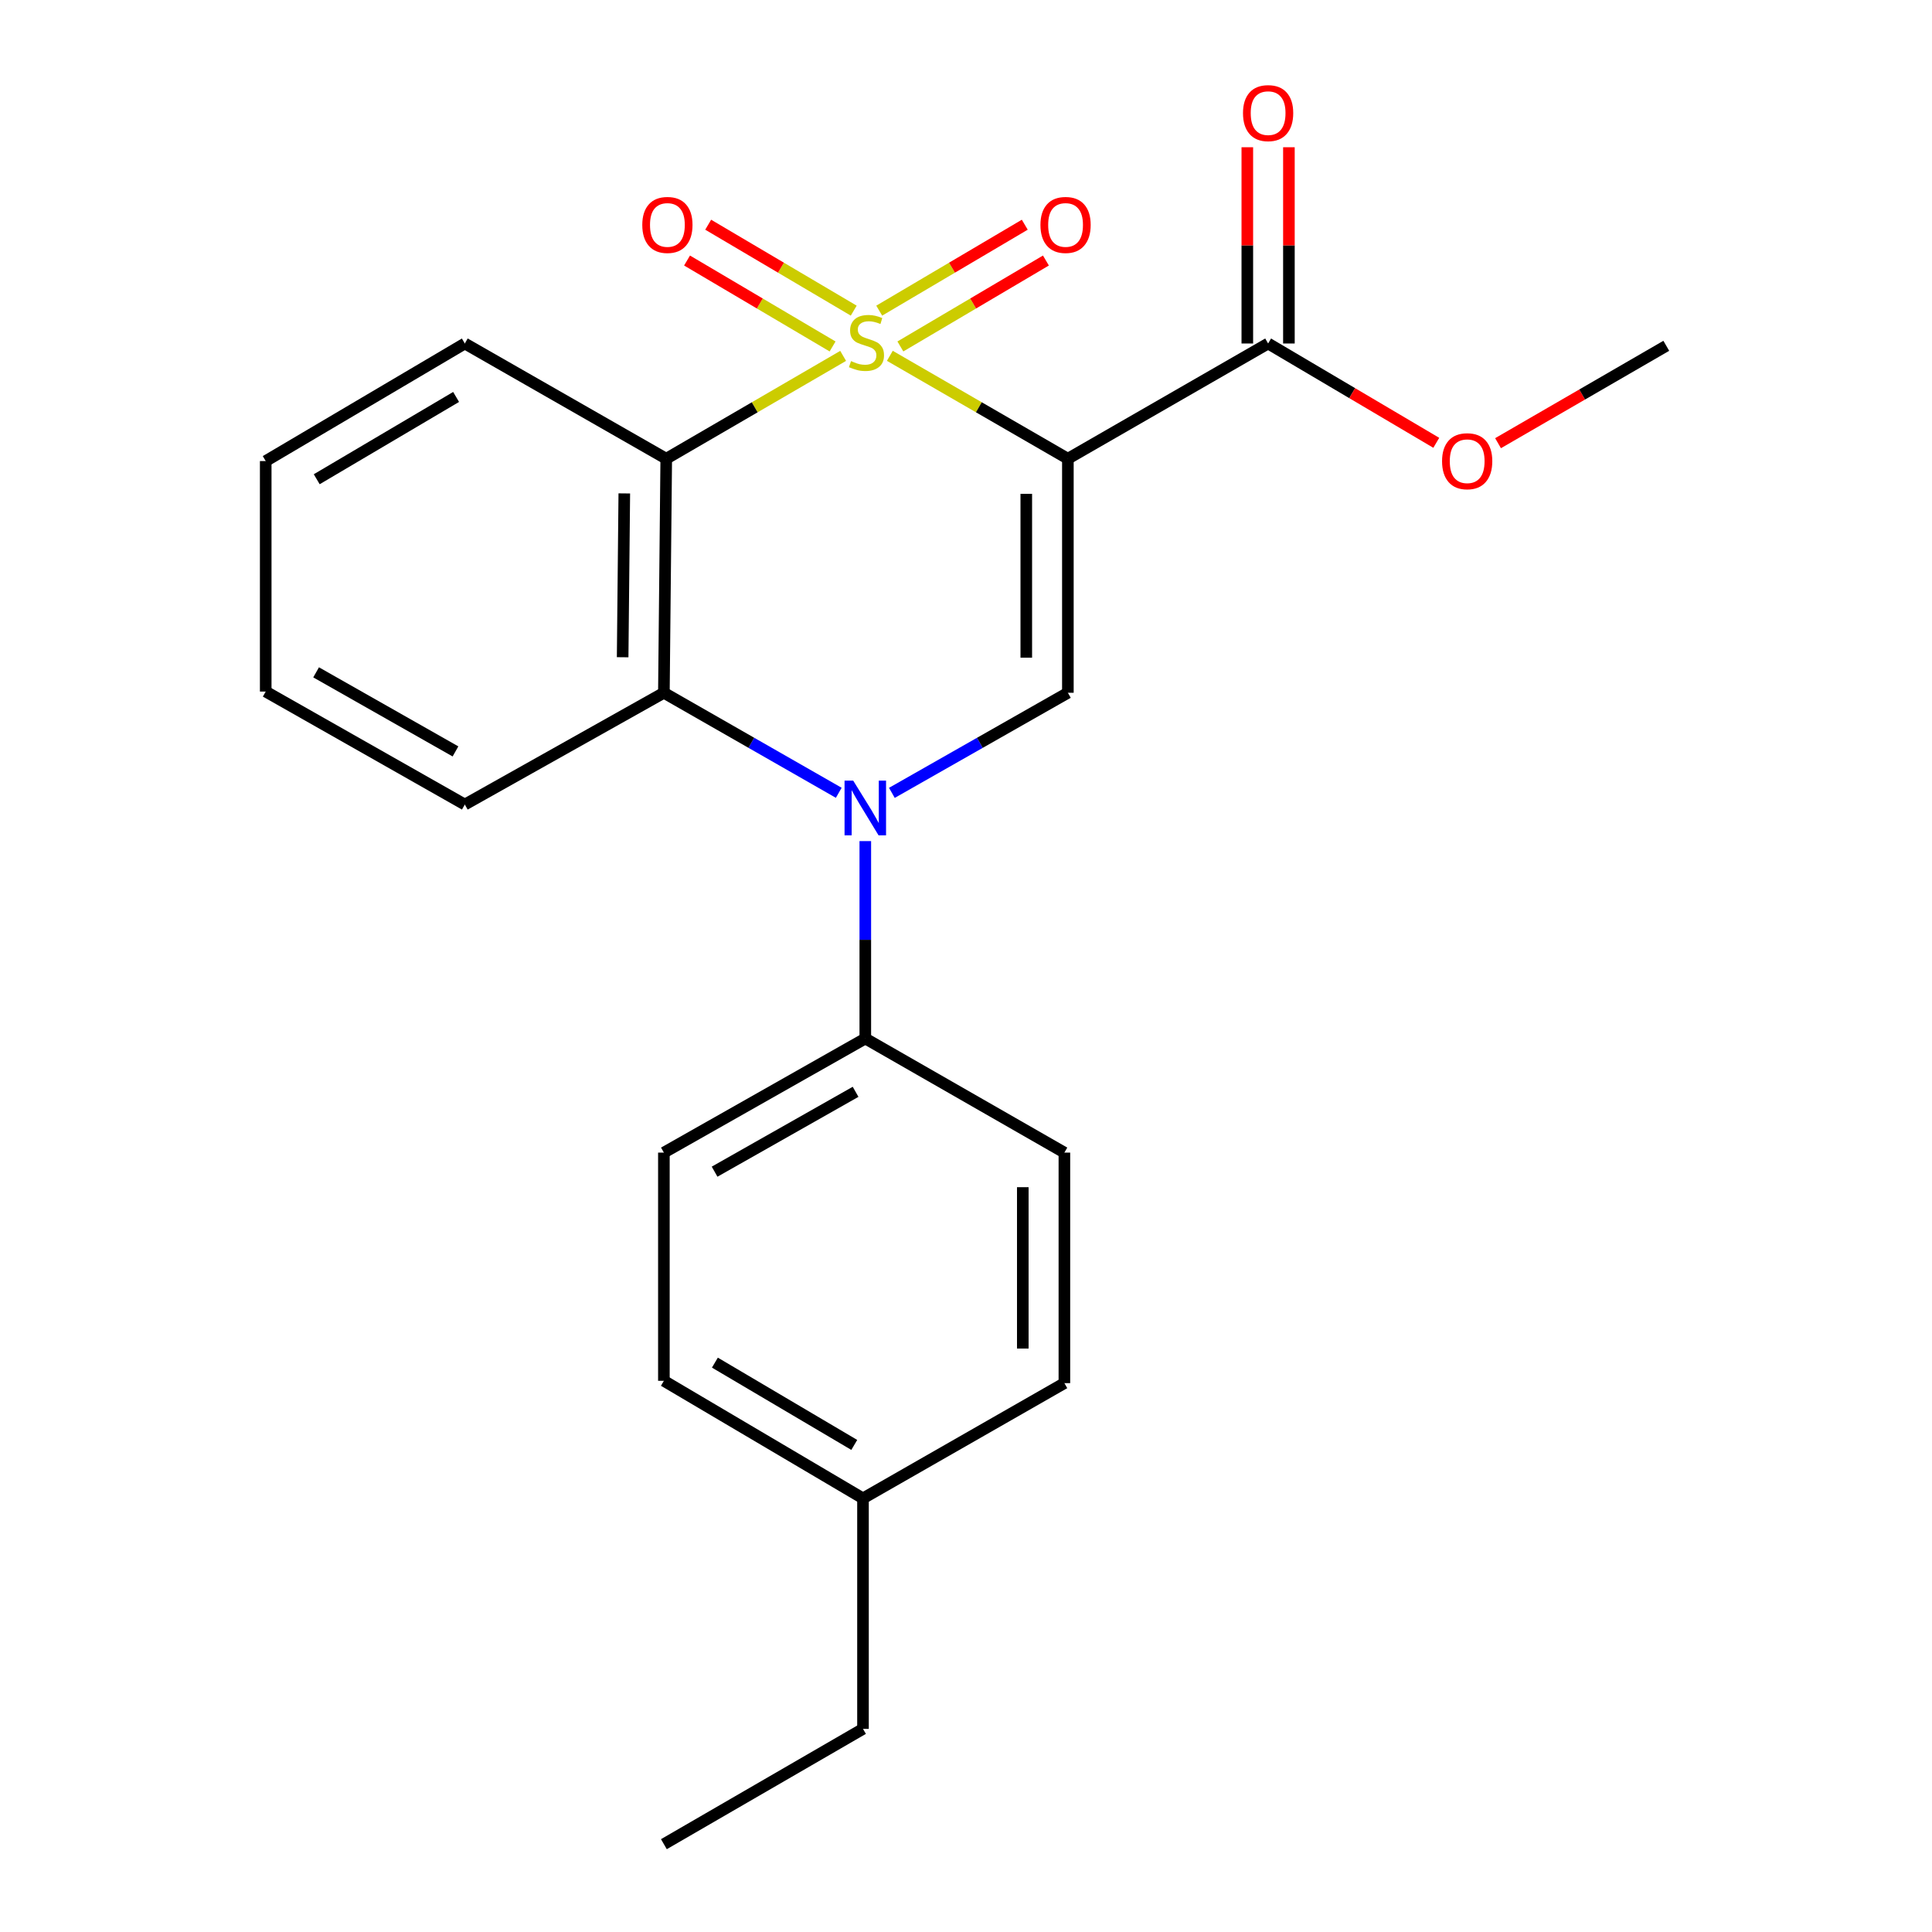 <?xml version='1.0' encoding='iso-8859-1'?>
<svg version='1.1' baseProfile='full'
              xmlns='http://www.w3.org/2000/svg'
                      xmlns:rdkit='http://www.rdkit.org/xml'
                      xmlns:xlink='http://www.w3.org/1999/xlink'
                  xml:space='preserve'
width='1000px' height='1000px' viewBox='0 0 1000 1000'>
<!-- END OF HEADER -->
<rect style='opacity:1.0;fill:#FFFFFF;stroke:none' width='1000' height='1000' x='0' y='0'> </rect>
<path class='bond-0' d='M 460.579,184.171 L 506.655,210.804' style='fill:none;fill-rule:evenodd;stroke:#CCCC00;stroke-width:6px;stroke-linecap:butt;stroke-linejoin:miter;stroke-opacity:1' />
<path class='bond-0' d='M 506.655,210.804 L 552.731,237.436' style='fill:none;fill-rule:evenodd;stroke:#000000;stroke-width:6px;stroke-linecap:butt;stroke-linejoin:miter;stroke-opacity:1' />
<path class='bond-1' d='M 436.412,184.204 L 390.629,210.82' style='fill:none;fill-rule:evenodd;stroke:#CCCC00;stroke-width:6px;stroke-linecap:butt;stroke-linejoin:miter;stroke-opacity:1' />
<path class='bond-1' d='M 390.629,210.82 L 344.846,237.436' style='fill:none;fill-rule:evenodd;stroke:#000000;stroke-width:6px;stroke-linecap:butt;stroke-linejoin:miter;stroke-opacity:1' />
<path class='bond-6' d='M 441.89,160.787 L 404.224,138.548' style='fill:none;fill-rule:evenodd;stroke:#CCCC00;stroke-width:6px;stroke-linecap:butt;stroke-linejoin:miter;stroke-opacity:1' />
<path class='bond-6' d='M 404.224,138.548 L 366.557,116.309' style='fill:none;fill-rule:evenodd;stroke:#FF0000;stroke-width:6px;stroke-linecap:butt;stroke-linejoin:miter;stroke-opacity:1' />
<path class='bond-6' d='M 430.945,179.325 L 393.279,157.086' style='fill:none;fill-rule:evenodd;stroke:#CCCC00;stroke-width:6px;stroke-linecap:butt;stroke-linejoin:miter;stroke-opacity:1' />
<path class='bond-6' d='M 393.279,157.086 L 355.612,134.847' style='fill:none;fill-rule:evenodd;stroke:#FF0000;stroke-width:6px;stroke-linecap:butt;stroke-linejoin:miter;stroke-opacity:1' />
<path class='bond-7' d='M 466.033,179.325 L 503.7,157.086' style='fill:none;fill-rule:evenodd;stroke:#CCCC00;stroke-width:6px;stroke-linecap:butt;stroke-linejoin:miter;stroke-opacity:1' />
<path class='bond-7' d='M 503.7,157.086 L 541.366,134.847' style='fill:none;fill-rule:evenodd;stroke:#FF0000;stroke-width:6px;stroke-linecap:butt;stroke-linejoin:miter;stroke-opacity:1' />
<path class='bond-7' d='M 455.088,160.787 L 492.755,138.548' style='fill:none;fill-rule:evenodd;stroke:#CCCC00;stroke-width:6px;stroke-linecap:butt;stroke-linejoin:miter;stroke-opacity:1' />
<path class='bond-7' d='M 492.755,138.548 L 530.421,116.309' style='fill:none;fill-rule:evenodd;stroke:#FF0000;stroke-width:6px;stroke-linecap:butt;stroke-linejoin:miter;stroke-opacity:1' />
<path class='bond-3' d='M 552.731,237.436 L 552.731,358.577' style='fill:none;fill-rule:evenodd;stroke:#000000;stroke-width:6px;stroke-linecap:butt;stroke-linejoin:miter;stroke-opacity:1' />
<path class='bond-3' d='M 531.203,255.608 L 531.203,340.406' style='fill:none;fill-rule:evenodd;stroke:#000000;stroke-width:6px;stroke-linecap:butt;stroke-linejoin:miter;stroke-opacity:1' />
<path class='bond-5' d='M 552.731,237.436 L 656.374,177.793' style='fill:none;fill-rule:evenodd;stroke:#000000;stroke-width:6px;stroke-linecap:butt;stroke-linejoin:miter;stroke-opacity:1' />
<path class='bond-4' d='M 344.846,237.436 L 343.626,358.577' style='fill:none;fill-rule:evenodd;stroke:#000000;stroke-width:6px;stroke-linecap:butt;stroke-linejoin:miter;stroke-opacity:1' />
<path class='bond-4' d='M 323.136,255.391 L 322.282,340.189' style='fill:none;fill-rule:evenodd;stroke:#000000;stroke-width:6px;stroke-linecap:butt;stroke-linejoin:miter;stroke-opacity:1' />
<path class='bond-12' d='M 344.846,237.436 L 240.592,177.793' style='fill:none;fill-rule:evenodd;stroke:#000000;stroke-width:6px;stroke-linecap:butt;stroke-linejoin:miter;stroke-opacity:1' />
<path class='bond-2' d='M 434.137,410.348 L 388.881,384.463' style='fill:none;fill-rule:evenodd;stroke:#0000FF;stroke-width:6px;stroke-linecap:butt;stroke-linejoin:miter;stroke-opacity:1' />
<path class='bond-2' d='M 388.881,384.463 L 343.626,358.577' style='fill:none;fill-rule:evenodd;stroke:#000000;stroke-width:6px;stroke-linecap:butt;stroke-linejoin:miter;stroke-opacity:1' />
<path class='bond-8' d='M 447.879,435.352 L 447.879,486.442' style='fill:none;fill-rule:evenodd;stroke:#0000FF;stroke-width:6px;stroke-linecap:butt;stroke-linejoin:miter;stroke-opacity:1' />
<path class='bond-8' d='M 447.879,486.442 L 447.879,537.531' style='fill:none;fill-rule:evenodd;stroke:#000000;stroke-width:6px;stroke-linecap:butt;stroke-linejoin:miter;stroke-opacity:1' />
<path class='bond-23' d='M 461.635,410.386 L 507.183,384.481' style='fill:none;fill-rule:evenodd;stroke:#0000FF;stroke-width:6px;stroke-linecap:butt;stroke-linejoin:miter;stroke-opacity:1' />
<path class='bond-23' d='M 507.183,384.481 L 552.731,358.577' style='fill:none;fill-rule:evenodd;stroke:#000000;stroke-width:6px;stroke-linecap:butt;stroke-linejoin:miter;stroke-opacity:1' />
<path class='bond-17' d='M 343.626,358.577 L 240.592,416.427' style='fill:none;fill-rule:evenodd;stroke:#000000;stroke-width:6px;stroke-linecap:butt;stroke-linejoin:miter;stroke-opacity:1' />
<path class='bond-9' d='M 667.138,177.793 L 667.138,127.003' style='fill:none;fill-rule:evenodd;stroke:#000000;stroke-width:6px;stroke-linecap:butt;stroke-linejoin:miter;stroke-opacity:1' />
<path class='bond-9' d='M 667.138,127.003 L 667.138,76.213' style='fill:none;fill-rule:evenodd;stroke:#FF0000;stroke-width:6px;stroke-linecap:butt;stroke-linejoin:miter;stroke-opacity:1' />
<path class='bond-9' d='M 645.61,177.793 L 645.61,127.003' style='fill:none;fill-rule:evenodd;stroke:#000000;stroke-width:6px;stroke-linecap:butt;stroke-linejoin:miter;stroke-opacity:1' />
<path class='bond-9' d='M 645.61,127.003 L 645.61,76.213' style='fill:none;fill-rule:evenodd;stroke:#FF0000;stroke-width:6px;stroke-linecap:butt;stroke-linejoin:miter;stroke-opacity:1' />
<path class='bond-13' d='M 656.374,177.793 L 699.895,203.496' style='fill:none;fill-rule:evenodd;stroke:#000000;stroke-width:6px;stroke-linecap:butt;stroke-linejoin:miter;stroke-opacity:1' />
<path class='bond-13' d='M 699.895,203.496 L 743.416,229.2' style='fill:none;fill-rule:evenodd;stroke:#FF0000;stroke-width:6px;stroke-linecap:butt;stroke-linejoin:miter;stroke-opacity:1' />
<path class='bond-10' d='M 447.879,537.531 L 343.626,596.589' style='fill:none;fill-rule:evenodd;stroke:#000000;stroke-width:6px;stroke-linecap:butt;stroke-linejoin:miter;stroke-opacity:1' />
<path class='bond-10' d='M 442.852,565.121 L 369.874,606.461' style='fill:none;fill-rule:evenodd;stroke:#000000;stroke-width:6px;stroke-linecap:butt;stroke-linejoin:miter;stroke-opacity:1' />
<path class='bond-11' d='M 447.879,537.531 L 550.925,596.589' style='fill:none;fill-rule:evenodd;stroke:#000000;stroke-width:6px;stroke-linecap:butt;stroke-linejoin:miter;stroke-opacity:1' />
<path class='bond-15' d='M 343.626,596.589 L 343.626,714.704' style='fill:none;fill-rule:evenodd;stroke:#000000;stroke-width:6px;stroke-linecap:butt;stroke-linejoin:miter;stroke-opacity:1' />
<path class='bond-14' d='M 550.925,596.589 L 550.925,715.912' style='fill:none;fill-rule:evenodd;stroke:#000000;stroke-width:6px;stroke-linecap:butt;stroke-linejoin:miter;stroke-opacity:1' />
<path class='bond-14' d='M 529.397,614.487 L 529.397,698.013' style='fill:none;fill-rule:evenodd;stroke:#000000;stroke-width:6px;stroke-linecap:butt;stroke-linejoin:miter;stroke-opacity:1' />
<path class='bond-20' d='M 240.592,177.793 L 137.535,238.644' style='fill:none;fill-rule:evenodd;stroke:#000000;stroke-width:6px;stroke-linecap:butt;stroke-linejoin:miter;stroke-opacity:1' />
<path class='bond-20' d='M 236.079,205.458 L 163.939,248.054' style='fill:none;fill-rule:evenodd;stroke:#000000;stroke-width:6px;stroke-linecap:butt;stroke-linejoin:miter;stroke-opacity:1' />
<path class='bond-19' d='M 775.385,229.396 L 818.925,204.192' style='fill:none;fill-rule:evenodd;stroke:#FF0000;stroke-width:6px;stroke-linecap:butt;stroke-linejoin:miter;stroke-opacity:1' />
<path class='bond-19' d='M 818.925,204.192 L 862.465,178.989' style='fill:none;fill-rule:evenodd;stroke:#000000;stroke-width:6px;stroke-linecap:butt;stroke-linejoin:miter;stroke-opacity:1' />
<path class='bond-16' d='M 550.925,715.912 L 446.683,775.555' style='fill:none;fill-rule:evenodd;stroke:#000000;stroke-width:6px;stroke-linecap:butt;stroke-linejoin:miter;stroke-opacity:1' />
<path class='bond-25' d='M 343.626,714.704 L 446.683,775.555' style='fill:none;fill-rule:evenodd;stroke:#000000;stroke-width:6px;stroke-linecap:butt;stroke-linejoin:miter;stroke-opacity:1' />
<path class='bond-25' d='M 370.03,705.294 L 442.17,747.89' style='fill:none;fill-rule:evenodd;stroke:#000000;stroke-width:6px;stroke-linecap:butt;stroke-linejoin:miter;stroke-opacity:1' />
<path class='bond-18' d='M 446.683,775.555 L 446.683,894.866' style='fill:none;fill-rule:evenodd;stroke:#000000;stroke-width:6px;stroke-linecap:butt;stroke-linejoin:miter;stroke-opacity:1' />
<path class='bond-24' d='M 240.592,416.427 L 137.535,357.955' style='fill:none;fill-rule:evenodd;stroke:#000000;stroke-width:6px;stroke-linecap:butt;stroke-linejoin:miter;stroke-opacity:1' />
<path class='bond-24' d='M 235.757,388.932 L 163.617,348.002' style='fill:none;fill-rule:evenodd;stroke:#000000;stroke-width:6px;stroke-linecap:butt;stroke-linejoin:miter;stroke-opacity:1' />
<path class='bond-22' d='M 446.683,894.866 L 343.626,954.545' style='fill:none;fill-rule:evenodd;stroke:#000000;stroke-width:6px;stroke-linecap:butt;stroke-linejoin:miter;stroke-opacity:1' />
<path class='bond-21' d='M 137.535,238.644 L 137.535,357.955' style='fill:none;fill-rule:evenodd;stroke:#000000;stroke-width:6px;stroke-linecap:butt;stroke-linejoin:miter;stroke-opacity:1' />
<path  class='atom-0' d='M 440.489 186.903
Q 440.809 187.023, 442.129 187.583
Q 443.449 188.143, 444.889 188.503
Q 446.369 188.823, 447.809 188.823
Q 450.489 188.823, 452.049 187.543
Q 453.609 186.223, 453.609 183.943
Q 453.609 182.383, 452.809 181.423
Q 452.049 180.463, 450.849 179.943
Q 449.649 179.423, 447.649 178.823
Q 445.129 178.063, 443.609 177.343
Q 442.129 176.623, 441.049 175.103
Q 440.009 173.583, 440.009 171.023
Q 440.009 167.463, 442.409 165.263
Q 444.849 163.063, 449.649 163.063
Q 452.929 163.063, 456.649 164.623
L 455.729 167.703
Q 452.329 166.303, 449.769 166.303
Q 447.009 166.303, 445.489 167.463
Q 443.969 168.583, 444.009 170.543
Q 444.009 172.063, 444.769 172.983
Q 445.569 173.903, 446.689 174.423
Q 447.849 174.943, 449.769 175.543
Q 452.329 176.343, 453.849 177.143
Q 455.369 177.943, 456.449 179.583
Q 457.569 181.183, 457.569 183.943
Q 457.569 187.863, 454.929 189.983
Q 452.329 192.063, 447.969 192.063
Q 445.449 192.063, 443.529 191.503
Q 441.649 190.983, 439.409 190.063
L 440.489 186.903
' fill='#CCCC00'/>
<path  class='atom-3' d='M 441.619 404.049
L 450.899 419.049
Q 451.819 420.529, 453.299 423.209
Q 454.779 425.889, 454.859 426.049
L 454.859 404.049
L 458.619 404.049
L 458.619 432.369
L 454.739 432.369
L 444.779 415.969
Q 443.619 414.049, 442.379 411.849
Q 441.179 409.649, 440.819 408.969
L 440.819 432.369
L 437.139 432.369
L 437.139 404.049
L 441.619 404.049
' fill='#0000FF'/>
<path  class='atom-7' d='M 332.444 116.424
Q 332.444 109.624, 335.804 105.824
Q 339.164 102.024, 345.444 102.024
Q 351.724 102.024, 355.084 105.824
Q 358.444 109.624, 358.444 116.424
Q 358.444 123.304, 355.044 127.224
Q 351.644 131.104, 345.444 131.104
Q 339.204 131.104, 335.804 127.224
Q 332.444 123.344, 332.444 116.424
M 345.444 127.904
Q 349.764 127.904, 352.084 125.024
Q 354.444 122.104, 354.444 116.424
Q 354.444 110.864, 352.084 108.064
Q 349.764 105.224, 345.444 105.224
Q 341.124 105.224, 338.764 108.024
Q 336.444 110.824, 336.444 116.424
Q 336.444 122.144, 338.764 125.024
Q 341.124 127.904, 345.444 127.904
' fill='#FF0000'/>
<path  class='atom-8' d='M 538.535 116.424
Q 538.535 109.624, 541.895 105.824
Q 545.255 102.024, 551.535 102.024
Q 557.815 102.024, 561.175 105.824
Q 564.535 109.624, 564.535 116.424
Q 564.535 123.304, 561.135 127.224
Q 557.735 131.104, 551.535 131.104
Q 545.295 131.104, 541.895 127.224
Q 538.535 123.344, 538.535 116.424
M 551.535 127.904
Q 555.855 127.904, 558.175 125.024
Q 560.535 122.104, 560.535 116.424
Q 560.535 110.864, 558.175 108.064
Q 555.855 105.224, 551.535 105.224
Q 547.215 105.224, 544.855 108.024
Q 542.535 110.824, 542.535 116.424
Q 542.535 122.144, 544.855 125.024
Q 547.215 127.904, 551.535 127.904
' fill='#FF0000'/>
<path  class='atom-10' d='M 643.374 58.55
Q 643.374 51.75, 646.734 47.95
Q 650.094 44.15, 656.374 44.15
Q 662.654 44.15, 666.014 47.95
Q 669.374 51.75, 669.374 58.55
Q 669.374 65.43, 665.974 69.35
Q 662.574 73.23, 656.374 73.23
Q 650.134 73.23, 646.734 69.35
Q 643.374 65.47, 643.374 58.55
M 656.374 70.03
Q 660.694 70.03, 663.014 67.15
Q 665.374 64.23, 665.374 58.55
Q 665.374 52.99, 663.014 50.19
Q 660.694 47.35, 656.374 47.35
Q 652.054 47.35, 649.694 50.15
Q 647.374 52.95, 647.374 58.55
Q 647.374 64.27, 649.694 67.15
Q 652.054 70.03, 656.374 70.03
' fill='#FF0000'/>
<path  class='atom-14' d='M 746.408 238.724
Q 746.408 231.924, 749.768 228.124
Q 753.128 224.324, 759.408 224.324
Q 765.688 224.324, 769.048 228.124
Q 772.408 231.924, 772.408 238.724
Q 772.408 245.604, 769.008 249.524
Q 765.608 253.404, 759.408 253.404
Q 753.168 253.404, 749.768 249.524
Q 746.408 245.644, 746.408 238.724
M 759.408 250.204
Q 763.728 250.204, 766.048 247.324
Q 768.408 244.404, 768.408 238.724
Q 768.408 233.164, 766.048 230.364
Q 763.728 227.524, 759.408 227.524
Q 755.088 227.524, 752.728 230.324
Q 750.408 233.124, 750.408 238.724
Q 750.408 244.444, 752.728 247.324
Q 755.088 250.204, 759.408 250.204
' fill='#FF0000'/>
</svg>
